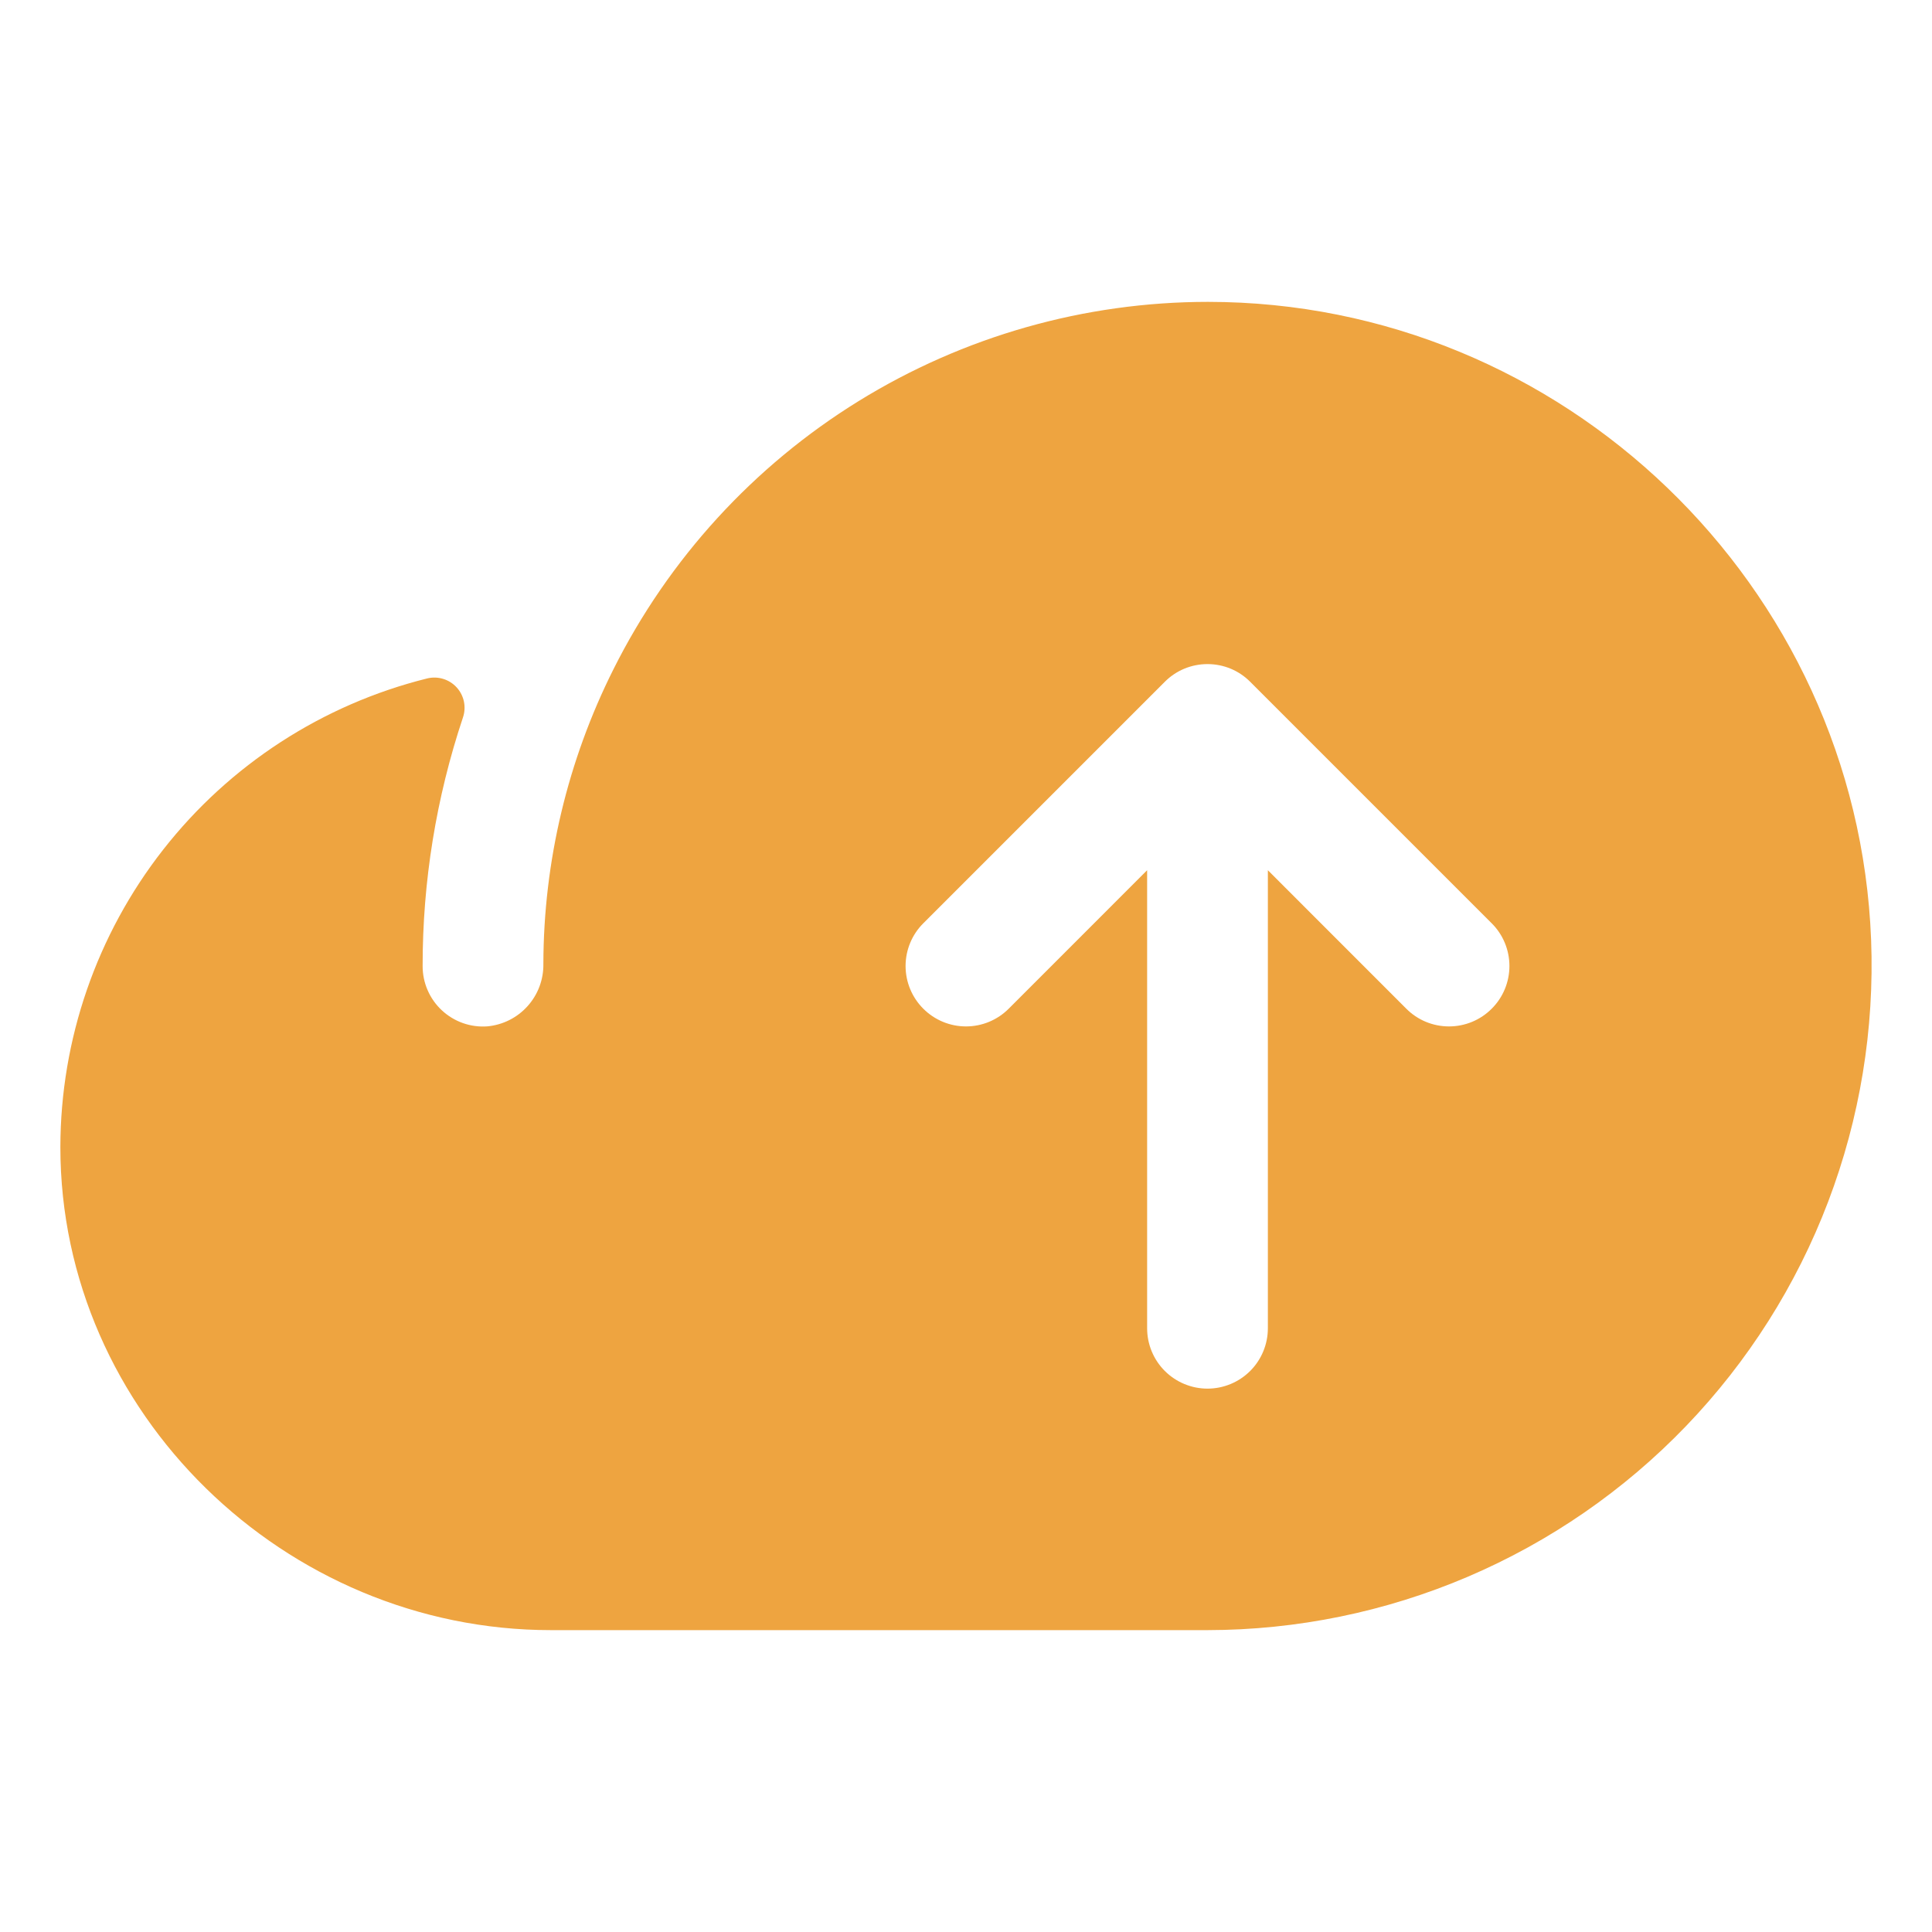 <svg width="77" height="77" viewBox="0 0 77 77" fill="none" xmlns="http://www.w3.org/2000/svg">
<path d="M74.573 37.453C74.025 23.323 62.283 12.031 48.143 12.031C43.224 12.032 38.403 13.402 34.218 15.987C30.034 18.573 26.652 22.272 24.451 26.67C22.621 30.317 21.664 34.339 21.656 38.419C21.666 39.039 21.441 39.639 21.026 40.1C20.612 40.562 20.039 40.849 19.421 40.906C19.091 40.93 18.76 40.885 18.448 40.775C18.136 40.664 17.85 40.491 17.608 40.265C17.366 40.039 17.173 39.766 17.042 39.462C16.91 39.158 16.843 38.831 16.844 38.5C16.841 35.134 17.384 31.791 18.45 28.598C18.52 28.394 18.534 28.174 18.49 27.962C18.445 27.75 18.345 27.554 18.199 27.395C18.052 27.235 17.866 27.118 17.659 27.056C17.451 26.993 17.231 26.988 17.021 27.04C12.852 28.079 9.149 30.482 6.501 33.866C3.853 37.25 2.412 41.422 2.406 45.719C2.406 56.303 11.354 64.969 21.957 64.969H48.125C51.688 64.965 55.214 64.243 58.491 62.845C61.768 61.447 64.73 59.403 67.199 56.834C69.668 54.265 71.594 51.225 72.861 47.895C74.127 44.565 74.71 41.014 74.573 37.453ZM59.452 40.202C59.229 40.426 58.964 40.604 58.672 40.725C58.379 40.846 58.066 40.908 57.75 40.908C57.434 40.908 57.121 40.846 56.828 40.725C56.536 40.604 56.271 40.426 56.048 40.202L50.531 34.683V52.938C50.531 53.576 50.278 54.188 49.827 54.639C49.375 55.09 48.763 55.344 48.125 55.344C47.487 55.344 46.875 55.09 46.423 54.639C45.972 54.188 45.719 53.576 45.719 52.938V34.683L40.202 40.202C39.751 40.654 39.139 40.908 38.5 40.908C37.861 40.908 37.249 40.654 36.798 40.202C36.346 39.751 36.092 39.139 36.092 38.5C36.092 37.861 36.346 37.249 36.798 36.798L46.423 27.173C46.646 26.949 46.911 26.771 47.203 26.65C47.496 26.529 47.809 26.467 48.125 26.467C48.441 26.467 48.754 26.529 49.047 26.65C49.339 26.771 49.604 26.949 49.827 27.173L59.452 36.798C59.676 37.021 59.854 37.286 59.975 37.579C60.096 37.871 60.158 38.184 60.158 38.5C60.158 38.816 60.096 39.129 59.975 39.421C59.854 39.714 59.676 39.979 59.452 40.202Z" fill="#EEA440"/>
</svg>
